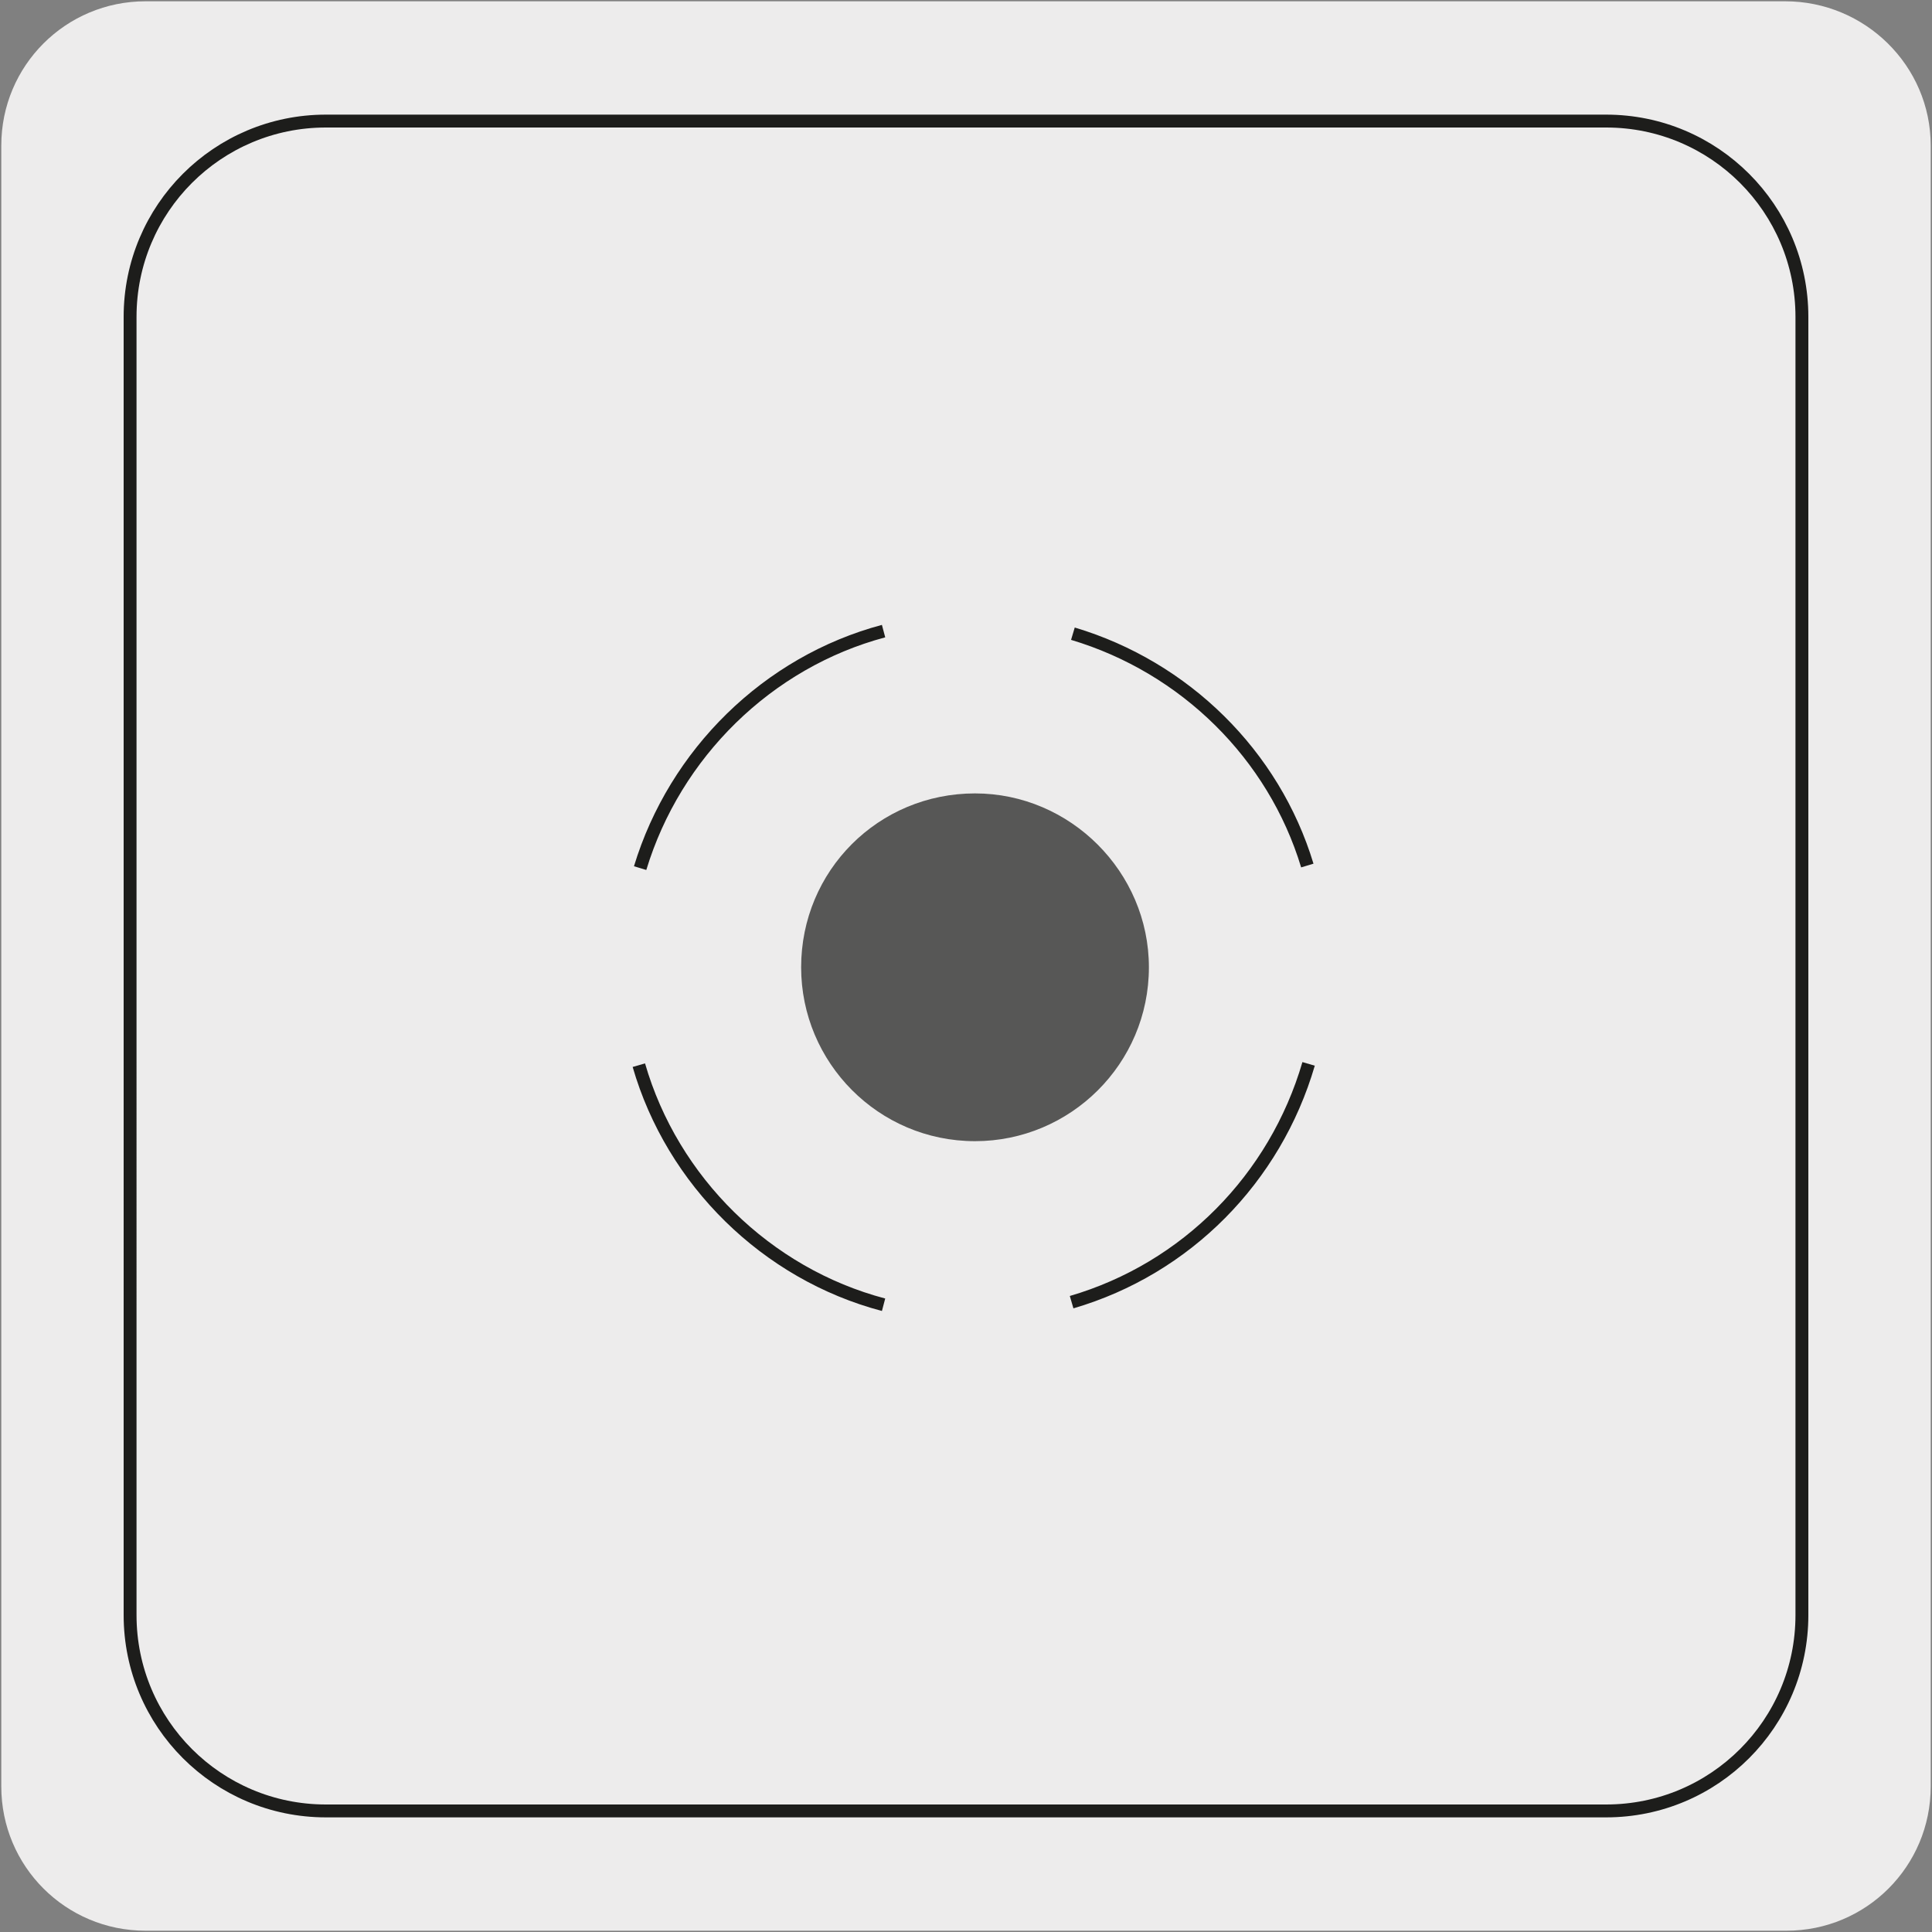 <?xml version="1.0" encoding="utf-8"?>
<!-- Generator: Adobe Illustrator 27.7.0, SVG Export Plug-In . SVG Version: 6.00 Build 0)  -->
<svg version="1.1" xmlns="http://www.w3.org/2000/svg" xmlns:xlink="http://www.w3.org/1999/xlink" x="0px" y="0px"
	 viewBox="0 0 150 150" style="enable-background:new 0 0 150 150;" xml:space="preserve">
<rect x="0" y="0" width="150" height="150" fill="#808080" stroke="none"/>
<style type="text/css">
	.st0{fill:#EDECEC;}
	.st1{fill:#575756;}
	.st2{fill:none;stroke:#1D1D1B;stroke-miterlimit:10;}
</style>
<g id="Capa_1">
	<g id="Capa_1_00000175293603776212153870000017985958464122290617_">
		<g id="Capa_2_00000110432634794641046840000015693025358698335137_">
			<path class="st0" d="M11.3,0.1h127.3c6.2,0,11.3,5,11.3,11.2v127.4c0,6.2-5,11.2-11.2,11.2l0,0H11.3c-6.2,0-11.2-5-11.2-11.2l0,0
				l0,0V11.3C0.1,5.1,5.1,0.1,11.3,0.1L11.3,0.1z"/>
		</g>
	</g>
</g>
<g id="Capa_2">
	<g>
		<path class="st1" d="M89.2,75.1c0,7.5-6.1,13.5-13.5,13.5c-7.5,0-13.5-6.1-13.5-13.5c0-7.5,6-13.5,13.5-13.5
			C83.1,61.6,89.2,67.7,89.2,75.1"/>
		<path class="st2" d="M124.7,140.6H25.3c-8.4,0-15.2-6.8-15.2-15.2V24.6c0-8.4,6.8-15.2,15.2-15.2h99.4c8.4,0,15.2,6.8,15.2,15.2
			v100.8C139.9,133.8,133.1,140.6,124.7,140.6z M49.7,67.4c2.7-8.9,9.9-16,18.9-18.4 M68.6,101.3c-9.1-2.4-16.4-9.6-19-18.6
			 M101.6,82.6c-2.6,8.9-9.5,15.9-18.4,18.5 M83.3,49.2c8.7,2.6,15.6,9.4,18.2,18"/>
	</g>
</g>
</svg>
